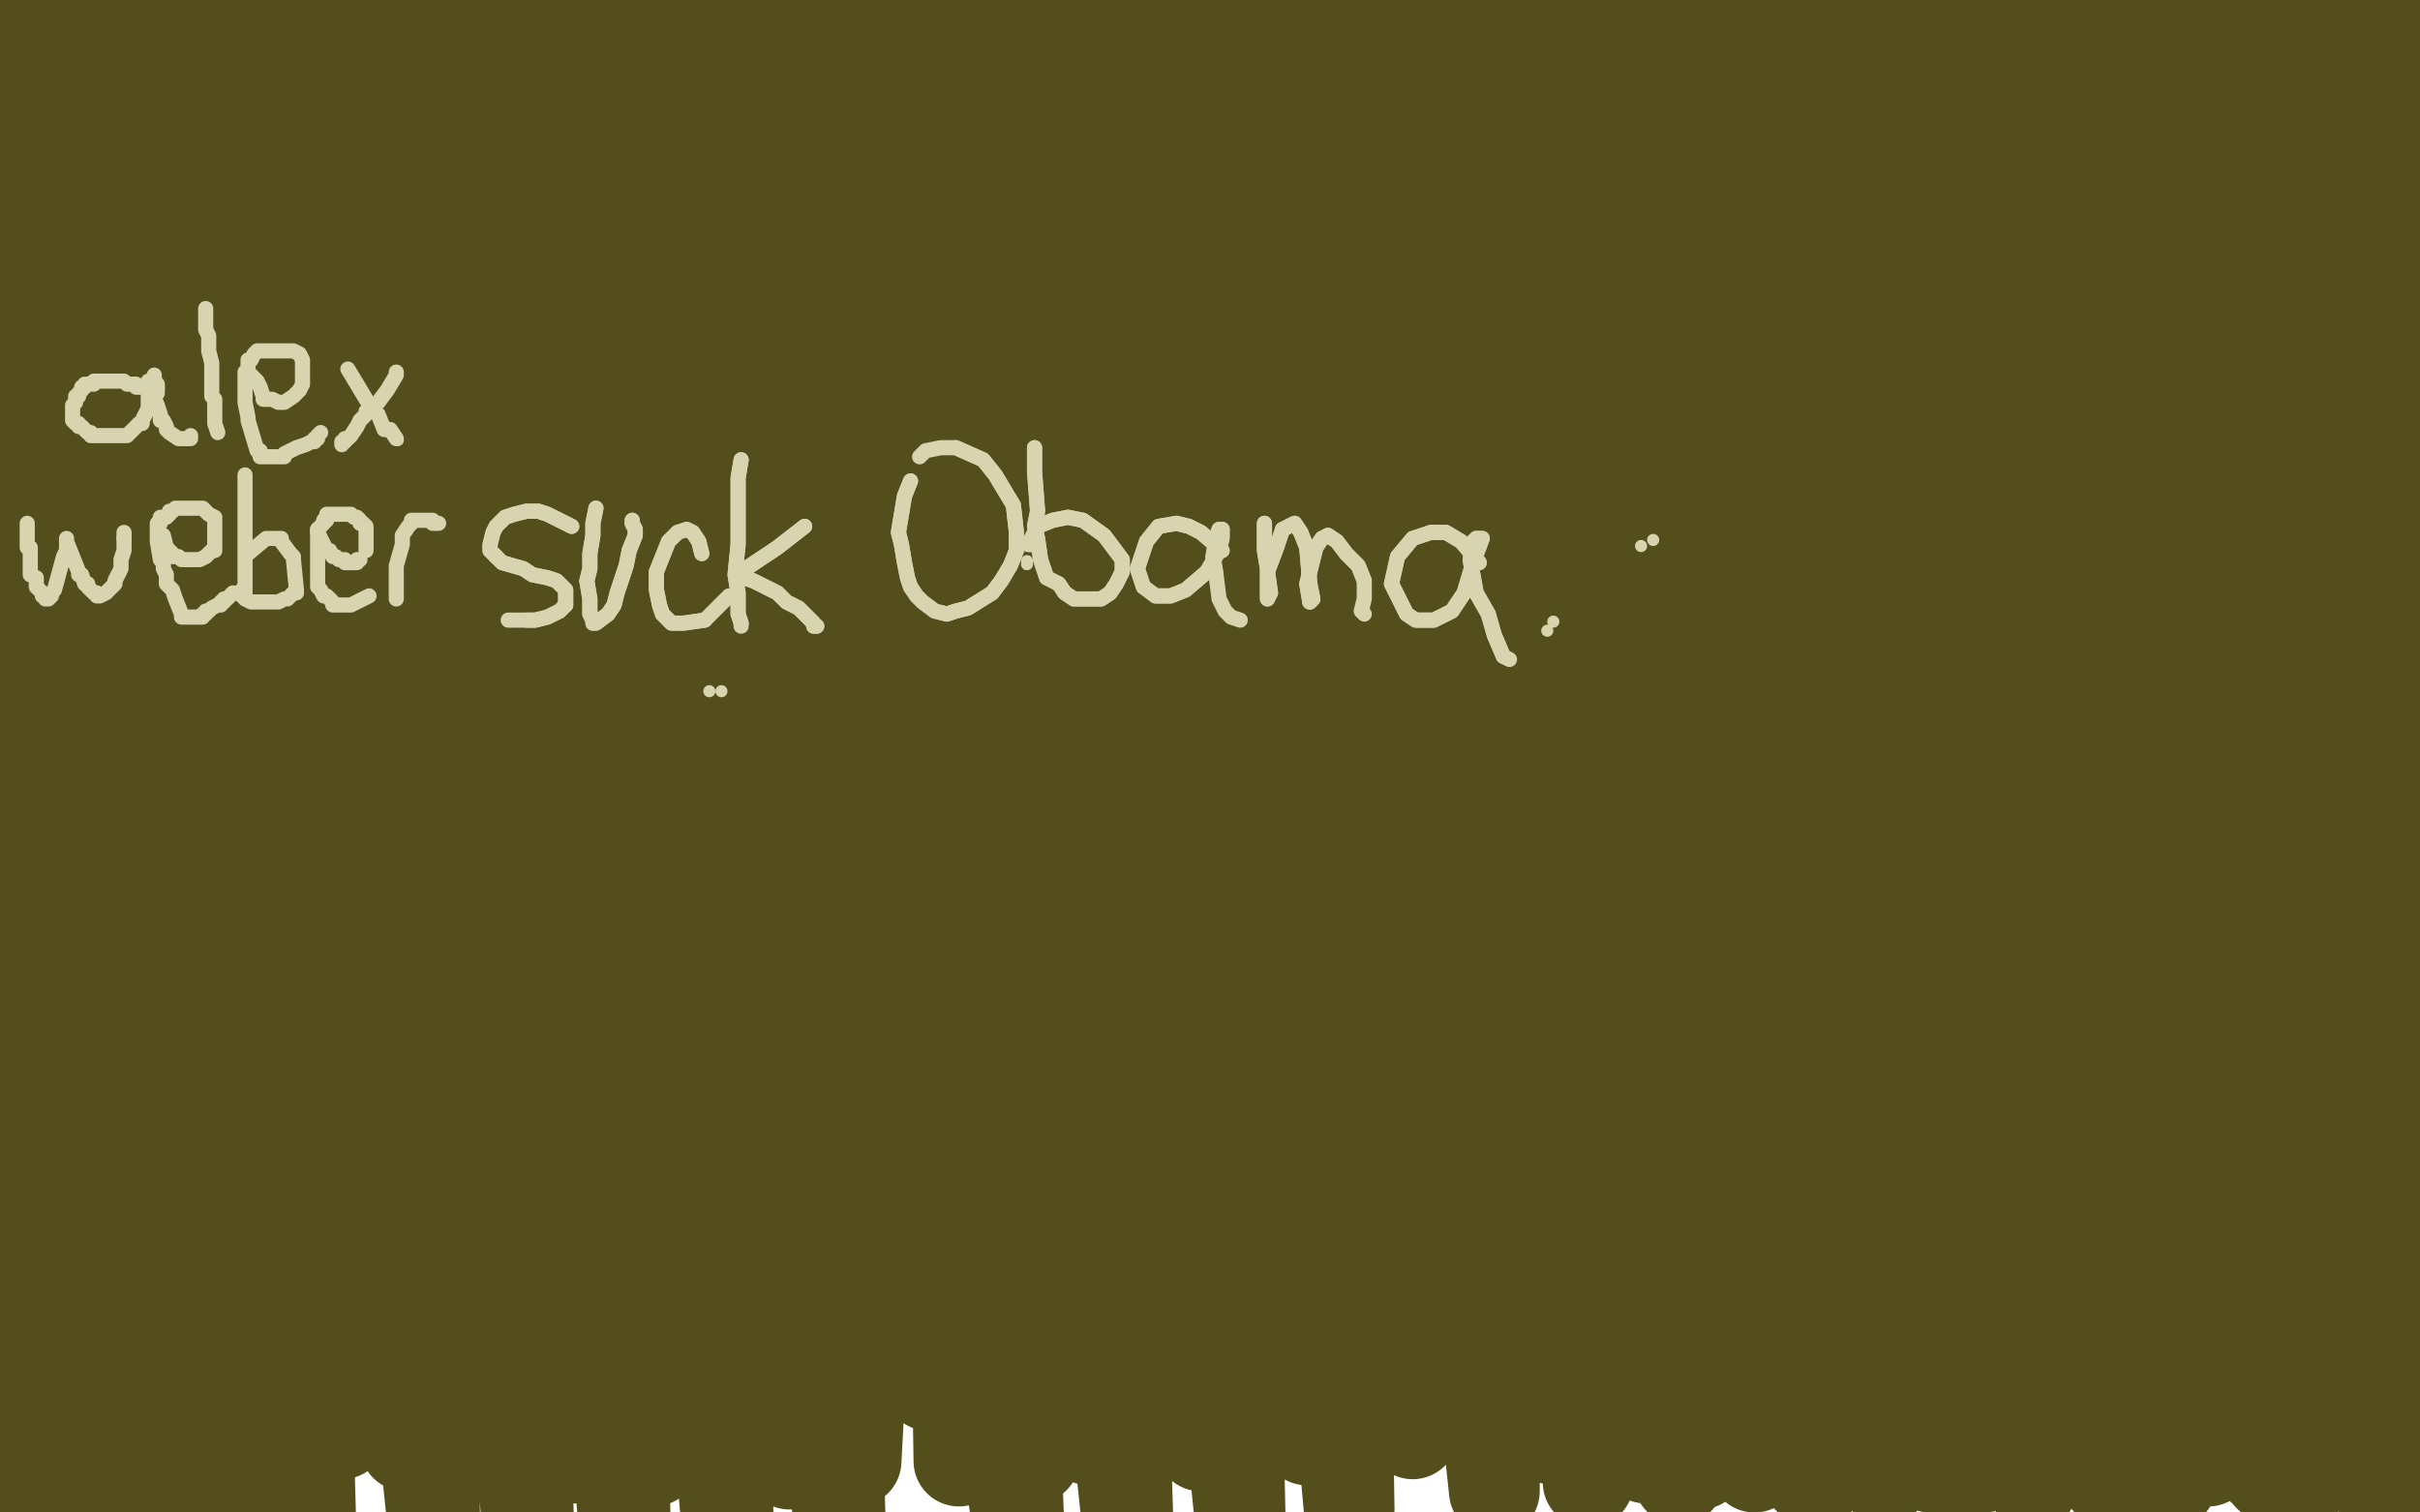 <?xml version="1.0" standalone="no"?>
<!DOCTYPE svg PUBLIC "-//W3C//DTD SVG 1.1//EN"
"http://www.w3.org/Graphics/SVG/1.1/DTD/svg11.dtd">

<svg width="800" height="500" version="1.1" xmlns="http://www.w3.org/2000/svg" xmlns:xlink="http://www.w3.org/1999/xlink" style="stroke-antialiasing: false"><desc>This SVG has been created on https://colorillo.com/</desc><rect x='0' y='0' width='800' height='500' style='fill: rgb(255,255,255); stroke-width:0' /><polyline points="719,59 693,431 693,431 677,40 677,40 659,441 659,441 661,35 661,35 641,446 641,446 647,31 647,31 629,454 629,29 610,463 610,26 591,470 597,25 579,471 588,23 565,471 572,23 552,472 556,15 535,472 548,12 520,473 534,7 506,473 519,7 491,475 498,3 467,474 480,4 450,473 462,3 432,476 442,1 414,475 425,1 397,478 389,0 360,476 368,-2 342,482 343,-3 317,483 309,-5 283,483 284,-7 261,484 262,-11 238,483 241,-14 216,483 218,-16 190,482 187,-19 157,480 168,-25 134,478 147,-26 113,474 120,-30 85,471 102,-32 68,470 87,-33 50,467 72,-35 38,467 63,-34 24,464 52,-38 11,465 50,-38 10,465 48,-39 10,465 50,-39 12,463 54,-35 31,459 68,-32 47,457 89,-30 69,454 113,-29 94,452 156,-29 137,452 186,-27 169,453 230,-25 216,456 248,-23 232,456 291,-24 278,458 321,-23 307,458 351,-22 338,458 382,-21 368,460 425,-15 413,463 452,-14 443,469 478,-13 465,469 516,-13 502,474 526,-13 514,476 558,-12 544,482 580,-11 562,484 600,-12 580,485 625,-12 606,486 641,-12 622,486 666,-13 638,485 680,-14 656,485 707,-16 679,484 727,-16 698,483 742,-17 715,483 760,-18 730,483 774,-17 747,485 796,-18 767,485 810,-17 782,485 820,-18 792,485 827,-17 799,486 832,-18 803,486 832,-21 800,487 824,-20 794,487 807,-28 781,487 791,-33 765,487 768,-37 750,488 733,-41 718,490 708,-42 697,490 681,-43 672,491 655,-43 647,490 629,-44 623,489 601,-44 598,489 557,-45 555,489 526,-45 525,490 497,-49 494,493 437,-43 446,499 398,-41 410,503 356,-36 373,507 316,-35 337,509 262,-34 278,511 226,-35 241,512 191,-35 207,513 160,-34 175,513 130,-33 144,513 88,-31 103,513 67,-35 80,511 43,-36 57,511 23,-36 35,509 -3,-38 5,505 -10,-44 -12,501 -18,-43 -18,505 -30,-37 -20,504" style="fill: none; stroke: #544e1d; stroke-width: 30; stroke-linejoin: round; stroke-linecap: round; stroke-antialiasing: false; stroke-antialias: 0; opacity: 1.0"/>
<polyline points="20,174 21,179 21,179 22,181 22,181 23,183 23,183 24,184 24,184 28,186 28,186 32,187 36,185 38,183 40,180 40,177 40,175 38,173 34,169 31,167" style="fill: none; stroke: #d9d4b0; stroke-width: 5; stroke-linejoin: round; stroke-linecap: round; stroke-antialiasing: false; stroke-antialias: 0; opacity: 1.0"/>
<polyline points="17,156 16,155 18,152" style="fill: none; stroke: #d9d4b0; stroke-width: 5; stroke-linejoin: round; stroke-linecap: round; stroke-antialiasing: false; stroke-antialias: 0; opacity: 1.0"/>
<polyline points="31,167 28,162 23,160 18,158 17,156" style="fill: none; stroke: #d9d4b0; stroke-width: 5; stroke-linejoin: round; stroke-linecap: round; stroke-antialiasing: false; stroke-antialias: 0; opacity: 1.0"/>
<polyline points="18,152 21,151 24,150 27,149 33,147" style="fill: none; stroke: #d9d4b0; stroke-width: 5; stroke-linejoin: round; stroke-linecap: round; stroke-antialiasing: false; stroke-antialias: 0; opacity: 1.0"/>
<polyline points="20,174 21,179 21,179 22,181 22,181 23,183 23,183 24,184 24,184 28,186 32,187 36,185 38,183 40,180 40,177 40,175 38,173 34,169 31,167 28,162 23,160 18,158 17,156 16,155 18,152 21,151 24,150 27,149 33,147 35,147 40,146 42,145" style="fill: none; stroke: #d9d4b0; stroke-width: 5; stroke-linejoin: round; stroke-linecap: round; stroke-antialiasing: false; stroke-antialias: 0; opacity: 1.0"/>
<polyline points="65,168 59,167 59,167 56,167 56,167 53,168 53,168 50,170 50,170 49,173 48,180 49,185 51,187 53,187 56,187 60,184 61,182 63,179 64,175 64,171 64,169" style="fill: none; stroke: #d9d4b0; stroke-width: 5; stroke-linejoin: round; stroke-linecap: round; stroke-antialiasing: false; stroke-antialias: 0; opacity: 1.0"/>
<polyline points="65,168 59,167 59,167 56,167 56,167 53,168 53,168 50,170 49,173 48,180 49,185 51,187 53,187 56,187 60,184 61,182 63,179 64,175 64,171 64,169 63,168 63,169 63,171 64,175 64,181 65,190 65,196 66,201 66,204 67,206 67,207 68,207" style="fill: none; stroke: #d9d4b0; stroke-width: 5; stroke-linejoin: round; stroke-linecap: round; stroke-antialiasing: false; stroke-antialias: 0; opacity: 1.0"/>
<polyline points="64,169 63,168 63,169 63,171 64,175 64,181 65,190 65,196 66,201 66,204 67,206" style="fill: none; stroke: #d9d4b0; stroke-width: 5; stroke-linejoin: round; stroke-linecap: round; stroke-antialiasing: false; stroke-antialias: 0; opacity: 1.0"/>
<polyline points="75,168 75,172 75,172 75,175 75,175 76,178 76,178 77,182 77,182 78,185 78,185 80,188 83,190 84,190 85,189 88,186 89,181 90,177 89,175 89,172 88,170" style="fill: none; stroke: #d9d4b0; stroke-width: 5; stroke-linejoin: round; stroke-linecap: round; stroke-antialiasing: false; stroke-antialias: 0; opacity: 1.0"/>
<polyline points="75,168 75,172 75,172 75,175 75,175 76,178 76,178 77,182 77,182 78,185 80,188 83,190 84,190 85,189 88,186 89,181 90,177 89,175 89,172 88,170 89,169" style="fill: none; stroke: #d9d4b0; stroke-width: 5; stroke-linejoin: round; stroke-linecap: round; stroke-antialiasing: false; stroke-antialias: 0; opacity: 1.0"/>
<polyline points="105,168 105,172 105,172 105,176 105,176 105,178 105,178 105,183 105,183 104,188 104,188" style="fill: none; stroke: #d9d4b0; stroke-width: 5; stroke-linejoin: round; stroke-linecap: round; stroke-antialiasing: false; stroke-antialias: 0; opacity: 1.0"/>
<polyline points="105,168 105,172 105,172 105,176 105,176 105,178 105,178 105,183 105,183 104,188 104,193 105,194" style="fill: none; stroke: #d9d4b0; stroke-width: 5; stroke-linejoin: round; stroke-linecap: round; stroke-antialiasing: false; stroke-antialias: 0; opacity: 1.0"/>
<polyline points="137,175 133,172 133,172 129,170 129,170 125,170 125,170 120,174 120,174 117,180 116,185 117,189 117,190 119,193 122,194 124,194 127,193 129,190 131,187 133,182 134,177 134,169 134,165 133,160 133,155 132,151 131,150 132,152 132,156 133,160 134,165" style="fill: none; stroke: #d9d4b0; stroke-width: 5; stroke-linejoin: round; stroke-linecap: round; stroke-antialiasing: false; stroke-antialias: 0; opacity: 1.0"/>
<polyline points="134,165 136,173 136,179 137,185 137,190 139,195 140,198 140,200" style="fill: none; stroke: #d9d4b0; stroke-width: 5; stroke-linejoin: round; stroke-linecap: round; stroke-antialiasing: false; stroke-antialias: 0; opacity: 1.0"/>
<polyline points="137,175 133,172 133,172 129,170 129,170 125,170 125,170 120,174 117,180 116,185 117,189 117,190 119,193 122,194 124,194 127,193 129,190 131,187 133,182 134,177 134,169 134,165 133,160 133,155 132,151 131,150 132,152 132,156 133,160 134,165 136,173 136,179 137,185 137,190 139,195 140,198 140,200 142,200" style="fill: none; stroke: #d9d4b0; stroke-width: 5; stroke-linejoin: round; stroke-linecap: round; stroke-antialiasing: false; stroke-antialias: 0; opacity: 1.0"/>
<polyline points="189,174 185,172 185,172 181,170 181,170 178,169 178,169 174,169 170,170 167,171 164,174 163,176 162,180 162,182 164,184" style="fill: none; stroke: #d9d4b0; stroke-width: 5; stroke-linejoin: round; stroke-linecap: round; stroke-antialiasing: false; stroke-antialias: 0; opacity: 1.0"/>
<polyline points="187,200 185,202 181,204 177,205 174,205" style="fill: none; stroke: #d9d4b0; stroke-width: 5; stroke-linejoin: round; stroke-linecap: round; stroke-antialiasing: false; stroke-antialias: 0; opacity: 1.0"/>
<polyline points="164,184 166,186 173,188 176,190 181,191 184,192 187,195 187,198 187,200" style="fill: none; stroke: #d9d4b0; stroke-width: 5; stroke-linejoin: round; stroke-linecap: round; stroke-antialiasing: false; stroke-antialias: 0; opacity: 1.0"/>
<polyline points="189,174 185,172 185,172 181,170 181,170 178,169 174,169 170,170 167,171 164,174 163,176 162,180 162,182 164,184 166,186 173,188 176,190 181,191 184,192 187,195 187,198 187,200 185,202 181,204 177,205 174,205 171,205 169,205 168,205" style="fill: none; stroke: #d9d4b0; stroke-width: 5; stroke-linejoin: round; stroke-linecap: round; stroke-antialiasing: false; stroke-antialias: 0; opacity: 1.0"/>
<polyline points="197,168 196,173 196,173 196,177 196,177 195,183 195,183 195,188 195,188 194,192 195,198 195,203 196,205 196,206 197,206 201,203 203,200 204,196 207,187 208,182" style="fill: none; stroke: #d9d4b0; stroke-width: 5; stroke-linejoin: round; stroke-linecap: round; stroke-antialiasing: false; stroke-antialias: 0; opacity: 1.0"/>
<polyline points="197,168 196,173 196,173 196,177 196,177 195,183 195,183 195,188 194,192 195,198 195,203 196,205 196,206 197,206 201,203 203,200 204,196 207,187 208,182 210,177 210,175 209,173 209,172" style="fill: none; stroke: #d9d4b0; stroke-width: 5; stroke-linejoin: round; stroke-linecap: round; stroke-antialiasing: false; stroke-antialias: 0; opacity: 1.0"/>
<polyline points="208,182 210,177 210,175 209,173 209,172" style="fill: none; stroke: #d9d4b0; stroke-width: 5; stroke-linejoin: round; stroke-linecap: round; stroke-antialiasing: false; stroke-antialias: 0; opacity: 1.0"/>
<polyline points="232,183 231,179 231,179 229,176 229,176 227,175 227,175 224,176 224,176 221,179 217,189 217,195 218,200 219,203 222,206 226,206 233,205" style="fill: none; stroke: #d9d4b0; stroke-width: 5; stroke-linejoin: round; stroke-linecap: round; stroke-antialiasing: false; stroke-antialias: 0; opacity: 1.0"/>
<polyline points="232,183 231,179 231,179 229,176 229,176 227,175 227,175 224,176 221,179 217,189 217,195 218,200 219,203 222,206 226,206 233,205 236,202 239,199 241,197" style="fill: none; stroke: #d9d4b0; stroke-width: 5; stroke-linejoin: round; stroke-linecap: round; stroke-antialiasing: false; stroke-antialias: 0; opacity: 1.0"/>
<polyline points="245,152 244,158 244,158 244,163 244,163 244,167 244,167 244,170 244,170 244,180 244,180 243,190 244,196 244,203 245,206" style="fill: none; stroke: #d9d4b0; stroke-width: 5; stroke-linejoin: round; stroke-linecap: round; stroke-antialiasing: false; stroke-antialias: 0; opacity: 1.0"/>
<polyline points="245,152 244,158 244,158 244,163 244,163 244,167 244,167 244,170 244,170 244,180 243,190 244,196 244,203 245,206 245,207" style="fill: none; stroke: #d9d4b0; stroke-width: 5; stroke-linejoin: round; stroke-linecap: round; stroke-antialiasing: false; stroke-antialias: 0; opacity: 1.0"/>
<polyline points="266,174 257,181 257,181 254,183 254,183 251,185 251,185 248,187 248,187 245,189 245,189 244,190 246,191 249,192 253,194 257,196 260,199 264,201 267,204 269,206 269,207 270,207" style="fill: none; stroke: #d9d4b0; stroke-width: 5; stroke-linejoin: round; stroke-linecap: round; stroke-antialiasing: false; stroke-antialias: 0; opacity: 1.0"/>
<polyline points="266,174 257,181 257,181 254,183 254,183 251,185 251,185 248,187 248,187 245,189 244,190 246,191 249,192 253,194 257,196 260,199 264,201 267,204 269,206 269,207 270,207" style="fill: none; stroke: #d9d4b0; stroke-width: 5; stroke-linejoin: round; stroke-linecap: round; stroke-antialiasing: false; stroke-antialias: 0; opacity: 1.0"/>
<circle cx="238.5" cy="228.5" r="2" style="fill: #d9d4b0; stroke-antialiasing: false; stroke-antialias: 0; opacity: 1.0"/>
<circle cx="234.5" cy="228.5" r="2" style="fill: #d9d4b0; stroke-antialiasing: false; stroke-antialias: 0; opacity: 1.0"/>
<polyline points="301,159 299,164 299,164 298,170 298,170 297,176 298,180 299,186 300,191 301,194" style="fill: none; stroke: #d9d4b0; stroke-width: 5; stroke-linejoin: round; stroke-linecap: round; stroke-antialiasing: false; stroke-antialias: 0; opacity: 1.0"/>
<polyline points="301,194 303,197 305,199 309,202 313,203 316,202 320,201 328,196 331,192 334,187 336,182 336,176 335,167 332,162 329,157 325,152 316,148" style="fill: none; stroke: #d9d4b0; stroke-width: 5; stroke-linejoin: round; stroke-linecap: round; stroke-antialiasing: false; stroke-antialias: 0; opacity: 1.0"/>
<polyline points="301,159 299,164 299,164 298,170 297,176 298,180 299,186 300,191 301,194 303,197 305,199 309,202 313,203 316,202 320,201 328,196 331,192 334,187 336,182 336,176 335,167 332,162 329,157 325,152 316,148 311,148 306,149 304,151" style="fill: none; stroke: #d9d4b0; stroke-width: 5; stroke-linejoin: round; stroke-linecap: round; stroke-antialiasing: false; stroke-antialias: 0; opacity: 1.0"/>
<circle cx="339.5" cy="185.5" r="2" style="fill: #d9d4b0; stroke-antialiasing: false; stroke-antialias: 0; opacity: 1.0"/>
<circle cx="339.5" cy="186.5" r="2" style="fill: #d9d4b0; stroke-antialiasing: false; stroke-antialias: 0; opacity: 1.0"/>
<circle cx="513.5" cy="205.5" r="2" style="fill: #d9d4b0; stroke-antialiasing: false; stroke-antialias: 0; opacity: 1.0"/>
<circle cx="511.5" cy="208.5" r="2" style="fill: #d9d4b0; stroke-antialiasing: false; stroke-antialias: 0; opacity: 1.0"/>
<polyline points="342,148 342,156 342,156 343,169 343,169 342,174 342,174 343,178 344,185 346,191 350,193 352,196 355,198 359,198 364,198 367,196 369,193 371,189 371,185 368,181 365,177 358,172 353,171 348,172 343,174 340,180 342,180" style="fill: none; stroke: #d9d4b0; stroke-width: 5; stroke-linejoin: round; stroke-linecap: round; stroke-antialiasing: false; stroke-antialias: 0; opacity: 1.0"/>
<polyline points="342,148 342,156 342,156 343,169 343,169 342,174 343,178 344,185 346,191 350,193 352,196 355,198 359,198 364,198 367,196 369,193 371,189 371,185 368,181 365,177 358,172 353,171 348,172 343,174 340,180 342,180" style="fill: none; stroke: #d9d4b0; stroke-width: 5; stroke-linejoin: round; stroke-linecap: round; stroke-antialiasing: false; stroke-antialias: 0; opacity: 1.0"/>
<polyline points="404,182 397,176 397,176 393,174 393,174 389,173 389,173 383,174 383,174 379,179 376,188 378,194" style="fill: none; stroke: #d9d4b0; stroke-width: 5; stroke-linejoin: round; stroke-linecap: round; stroke-antialiasing: false; stroke-antialias: 0; opacity: 1.0"/>
<polyline points="399,189 403,182 404,178 404,175" style="fill: none; stroke: #d9d4b0; stroke-width: 5; stroke-linejoin: round; stroke-linecap: round; stroke-antialiasing: false; stroke-antialias: 0; opacity: 1.0"/>
<polyline points="378,194 382,197 387,197 392,195 399,189" style="fill: none; stroke: #d9d4b0; stroke-width: 5; stroke-linejoin: round; stroke-linecap: round; stroke-antialiasing: false; stroke-antialias: 0; opacity: 1.0"/>
<polyline points="404,175 403,175 402,178 401,184 402,190" style="fill: none; stroke: #d9d4b0; stroke-width: 5; stroke-linejoin: round; stroke-linecap: round; stroke-antialiasing: false; stroke-antialias: 0; opacity: 1.0"/>
<polyline points="404,182 397,176 397,176 393,174 393,174 389,173 389,173 383,174 379,179 376,188 378,194 382,197 387,197 392,195 399,189 403,182 404,178 404,175 403,175 402,178 401,184 402,190 403,198 405,202 407,204 410,205" style="fill: none; stroke: #d9d4b0; stroke-width: 5; stroke-linejoin: round; stroke-linecap: round; stroke-antialiasing: false; stroke-antialias: 0; opacity: 1.0"/>
<polyline points="418,173 418,182 418,182 419,188 419,188 419,193 419,193 419,198 419,198 420,196 419,189 422,181 424,175" style="fill: none; stroke: #d9d4b0; stroke-width: 5; stroke-linejoin: round; stroke-linecap: round; stroke-antialiasing: false; stroke-antialias: 0; opacity: 1.0"/>
<polyline points="433,199 432,193 435,181 437,178 439,177" style="fill: none; stroke: #d9d4b0; stroke-width: 5; stroke-linejoin: round; stroke-linecap: round; stroke-antialiasing: false; stroke-antialias: 0; opacity: 1.0"/>
<polyline points="424,175 428,173 430,176 432,181" style="fill: none; stroke: #d9d4b0; stroke-width: 5; stroke-linejoin: round; stroke-linecap: round; stroke-antialiasing: false; stroke-antialias: 0; opacity: 1.0"/>
<polyline points="439,177 442,179 445,183 449,187 451,192" style="fill: none; stroke: #d9d4b0; stroke-width: 5; stroke-linejoin: round; stroke-linecap: round; stroke-antialiasing: false; stroke-antialias: 0; opacity: 1.0"/>
<polyline points="432,181 433,193 434,198 433,199" style="fill: none; stroke: #d9d4b0; stroke-width: 5; stroke-linejoin: round; stroke-linecap: round; stroke-antialiasing: false; stroke-antialias: 0; opacity: 1.0"/>
<polyline points="418,173 418,182 418,182 419,188 419,188 419,193 419,193 419,198 420,196 419,189 422,181 424,175 428,173 430,176 432,181 433,193 434,198 433,199 432,193 435,181 437,178 439,177 442,179 445,183 449,187 451,192 451,198 450,202 451,203" style="fill: none; stroke: #d9d4b0; stroke-width: 5; stroke-linejoin: round; stroke-linecap: round; stroke-antialiasing: false; stroke-antialias: 0; opacity: 1.0"/>
<polyline points="489,186 483,179 483,179 478,176 478,176 473,176 473,176 467,178 467,178 462,184 460,193 465,203 468,205 474,205 480,202 484,196 487,186 490,178 488,178 487,179 486,185 488,196 492,203 494,210 497,217" style="fill: none; stroke: #d9d4b0; stroke-width: 5; stroke-linejoin: round; stroke-linecap: round; stroke-antialiasing: false; stroke-antialias: 0; opacity: 1.0"/>
<polyline points="489,186 483,179 483,179 478,176 478,176 473,176 473,176 467,178 462,184 460,193 465,203 468,205 474,205 480,202 484,196 487,186 490,178 488,178 487,179 486,185 488,196 492,203 494,210 497,217 499,218" style="fill: none; stroke: #d9d4b0; stroke-width: 5; stroke-linejoin: round; stroke-linecap: round; stroke-antialiasing: false; stroke-antialias: 0; opacity: 1.0"/>
<circle cx="546.5" cy="178.5" r="2" style="fill: #d9d4b0; stroke-antialiasing: false; stroke-antialias: 0; opacity: 1.0"/>
<circle cx="542.5" cy="180.5" r="2" style="fill: #d9d4b0; stroke-antialiasing: false; stroke-antialias: 0; opacity: 1.0"/>
<polyline points="23,145 23,146 23,146 22,159 22,159 22,162 22,162 22,164 22,164 22,168 22,168 22,169 22,169 22,170 22,172 23,176 23,177" style="fill: none; stroke: #544e1d; stroke-width: 30; stroke-linejoin: round; stroke-linecap: round; stroke-antialiasing: false; stroke-antialias: 0; opacity: 1.0"/>
<polyline points="25,180 26,180 32,170 35,162 35,160 36,158 40,147 40,144 40,143 41,143" style="fill: none; stroke: #544e1d; stroke-width: 30; stroke-linejoin: round; stroke-linecap: round; stroke-antialiasing: false; stroke-antialias: 0; opacity: 1.0"/>
<polyline points="60,165 60,170 60,170 60,181 60,181 60,187 60,187 60,197 60,197 60,198 60,198 61,201 63,203 63,204 64,204 71,183" style="fill: none; stroke: #544e1d; stroke-width: 30; stroke-linejoin: round; stroke-linecap: round; stroke-antialiasing: false; stroke-antialias: 0; opacity: 1.0"/>
<polyline points="77,170 78,171 78,171 78,176 78,176 78,178 78,178 79,180 79,180 79,182 79,182 80,183 80,183 81,183 81,183 85,181 85,181 86,181 86,180 87,180 88,179 92,173 93,172 94,172 99,191 102,196 103,196 103,195 104,194 106,187 114,169" style="fill: none; stroke: #544e1d; stroke-width: 30; stroke-linejoin: round; stroke-linecap: round; stroke-antialiasing: false; stroke-antialias: 0; opacity: 1.0"/>
<polyline points="123,156 125,159 125,159 128,171 128,171 129,174 129,174 129,178 129,178 130,180 130,180 130,183 130,183 130,185 130,185 130,186 130,186 130,188 130,188 130,189 130,189 131,190 131,190 131,191 131,195 131,196" style="fill: none; stroke: #544e1d; stroke-width: 30; stroke-linejoin: round; stroke-linecap: round; stroke-antialiasing: false; stroke-antialias: 0; opacity: 1.0"/>
<polyline points="52,128 50,128 50,128 48,128 48,128 46,128 46,128 45,128 45,128 45,127 45,127 43,127 43,127 42,127 42,127 41,126 38,126 35,126 34,126 33,126 32,126 31,126 31,127 30,127 28,127 28,128 27,128 27,129 26,130 26,131 25,131 25,132 25,133 24,134 24,135 24,136 24,138 24,139 25,140 26,140 26,141 27,141 29,143 30,143 30,144 32,144 34,144 37,144 39,144 40,144 41,144 42,144 44,142 46,140 47,140 47,139 49,135 49,132 49,131 49,130 49,129 49,128 49,127 49,126 49,127 52,134 53,137 53,138 53,139 54,139 55,141 55,142 56,143 59,145 59,145 60,145 60,145 61,145 61,145 62,145 62,145 63,145 63,145 63,144" style="fill: none; stroke: #d9d4b0; stroke-width: 5; stroke-linejoin: round; stroke-linecap: round; stroke-antialiasing: false; stroke-antialias: 0; opacity: 1.0"/>
<polyline points="51,124 51,125 51,125 51,126 51,126 52,127 52,127 52,129 52,130" style="fill: none; stroke: #d9d4b0; stroke-width: 5; stroke-linejoin: round; stroke-linecap: round; stroke-antialiasing: false; stroke-antialias: 0; opacity: 1.0"/>
<polyline points="68,102 68,105 68,105 68,108 68,108 68,109 68,109 69,111 69,111 69,115 69,115 69,116 70,120 70,125 70,127 70,131 71,132 71,134 71,136 71,137 71,139 71,140 72,143" style="fill: none; stroke: #d9d4b0; stroke-width: 5; stroke-linejoin: round; stroke-linecap: round; stroke-antialiasing: false; stroke-antialias: 0; opacity: 1.0"/>
<polyline points="82,123 82,124 82,124 83,124 83,124 85,126 85,126 86,128 86,128 87,131 87,131 87,132 88,132 90,132 92,133 93,133 94,133 97,131 98,130 99,129 100,127 100,125 100,121 100,120 100,119 99,117 97,116 96,116 95,116 92,116 87,116 86,116 85,116 84,117 83,119 82,119 82,121 82,122 81,123 81,124 81,125 81,127 81,130 81,131 81,132 81,133 82,138 82,139 85,149 86,149 86,150 86,151 87,151 88,151 89,151 90,151 91,151 93,151 94,151 94,150 98,148 101,147 103,146 104,146 104,145 105,145 105,144 106,143" style="fill: none; stroke: #d9d4b0; stroke-width: 5; stroke-linejoin: round; stroke-linecap: round; stroke-antialiasing: false; stroke-antialias: 0; opacity: 1.0"/>
<polyline points="115,122 121,132 121,132 123,135 123,135 124,136 124,136 125,137 125,137 127,142 127,142 128,142 128,142" style="fill: none; stroke: #d9d4b0; stroke-width: 5; stroke-linejoin: round; stroke-linecap: round; stroke-antialiasing: false; stroke-antialias: 0; opacity: 1.0"/>
<circle cx="131.5" cy="145.5" r="2" style="fill: #d9d4b0; stroke-antialiasing: false; stroke-antialias: 0; opacity: 1.0"/>
<polyline points="128,142 129,142 131,145" style="fill: none; stroke: #d9d4b0; stroke-width: 5; stroke-linejoin: round; stroke-linecap: round; stroke-antialiasing: false; stroke-antialias: 0; opacity: 1.0"/>
<polyline points="131,123 131,124 131,124 128,129 128,129 125,133 125,133 122,135 122,135 121,136 121,136 121,137 121,137 120,138 120,138 119,139 118,141 116,144 115,145 114,145 114,146 113,146 113,147" style="fill: none; stroke: #d9d4b0; stroke-width: 5; stroke-linejoin: round; stroke-linecap: round; stroke-antialiasing: false; stroke-antialias: 0; opacity: 1.0"/>
<polyline points="9,173 9,174 9,174 9,180 9,180 9,181 9,181 10,181 10,181 10,184 10,184 10,190 10,190 12,191 12,194 13,195 14,196 14,197 15,197 15,198 16,198 17,197 17,196 18,195 21,184 22,182 22,181 22,180 22,178 22,179 24,184 26,189 26,190 27,190 28,193 29,193 29,194 31,196 32,196 32,197 33,197 35,196 36,195 38,193 38,192 39,190 40,188 40,187 40,185 41,182 41,179 41,178" style="fill: none; stroke: #d9d4b0; stroke-width: 5; stroke-linejoin: round; stroke-linecap: round; stroke-antialiasing: false; stroke-antialias: 0; opacity: 1.0"/>
<circle cx="41.5" cy="176.5" r="2" style="fill: #d9d4b0; stroke-antialiasing: false; stroke-antialias: 0; opacity: 1.0"/>
<polyline points="41,178 41,176" style="fill: none; stroke: #d9d4b0; stroke-width: 5; stroke-linejoin: round; stroke-linecap: round; stroke-antialiasing: false; stroke-antialias: 0; opacity: 1.0"/>
<polyline points="54,177 55,181 55,181 56,182 56,182 57,183 57,183 57,184 57,184 58,184 58,184 59,184 60,185 61,185 63,185 64,185 66,185 68,184 70,182 71,182 71,180 71,179 71,178 71,173 71,172 71,171 69,170 68,169 67,168 64,168 63,168 62,168 61,168 60,168 59,168 58,168 57,169 56,169 56,170 55,171 54,171 53,171 53,172 53,173 52,173 52,175 52,177 52,179 53,185 54,185 54,187 54,188 55,190 55,192 55,193 56,194 57,195 58,198 60,203 60,204 61,204 62,204 65,204 66,204 67,204 67,203 68,203 68,202 69,202 70,201 72,200 73,200 73,199 74,199 74,198 75,198 76,197 77,196" style="fill: none; stroke: #d9d4b0; stroke-width: 5; stroke-linejoin: round; stroke-linecap: round; stroke-antialiasing: false; stroke-antialias: 0; opacity: 1.0"/>
<polyline points="81,157 81,165 81,165 81,173 81,173 81,177 81,177 81,179 81,179 81,180 81,180 81,182 81,182 81,183 81,184 81,186 81,187 81,188 81,194 81,196" style="fill: none; stroke: #d9d4b0; stroke-width: 5; stroke-linejoin: round; stroke-linecap: round; stroke-antialiasing: false; stroke-antialias: 0; opacity: 1.0"/>
<polyline points="82,183 88,178 88,178 89,178 89,178 91,178 91,178 92,178 92,178 93,178 93,179 96,183 97,184 97,185 98,195 98,196 97,196 96,197 95,198 94,198 92,199 91,199 90,199 89,199 88,199 87,199 85,199 84,199 83,199 81,198 81,197 80,197 80,195" style="fill: none; stroke: #d9d4b0; stroke-width: 5; stroke-linejoin: round; stroke-linecap: round; stroke-antialiasing: false; stroke-antialias: 0; opacity: 1.0"/>
<polyline points="105,175 105,176 105,176 106,178 106,178 108,182 108,182 109,182 109,182 110,184 111,184 112,185 113,185 114,185 114,186 115,186 117,186 118,186 118,185 119,185" style="fill: none; stroke: #d9d4b0; stroke-width: 5; stroke-linejoin: round; stroke-linecap: round; stroke-antialiasing: false; stroke-antialias: 0; opacity: 1.0"/>
<polyline points="121,182 121,181 121,177 121,176 121,174 120,173 119,173 119,172 118,171 117,171 116,170 115,170 114,170 113,170 112,170 111,170 109,170 108,170 108,171 108,172 107,172 107,173 106,174 105,175 105,177 105,179 105,180 105,181 105,183 105,185 105,187 105,190 105,193 105,194 106,195 107,197 108,197 110,199 110,200 111,200 112,200 113,200 114,200 115,200 116,200 122,197" style="fill: none; stroke: #d9d4b0; stroke-width: 5; stroke-linejoin: round; stroke-linecap: round; stroke-antialiasing: false; stroke-antialias: 0; opacity: 1.0"/>
<polyline points="131,198 131,197 131,197 131,196 131,196 131,194 131,194 131,191 131,191 131,189 131,187 133,180 133,178 133,177 135,174 136,173 136,172 138,172 139,172 140,172 141,172 142,172 143,172 143,173 145,173" style="fill: none; stroke: #d9d4b0; stroke-width: 5; stroke-linejoin: round; stroke-linecap: round; stroke-antialiasing: false; stroke-antialias: 0; opacity: 1.0"/>
</svg>
